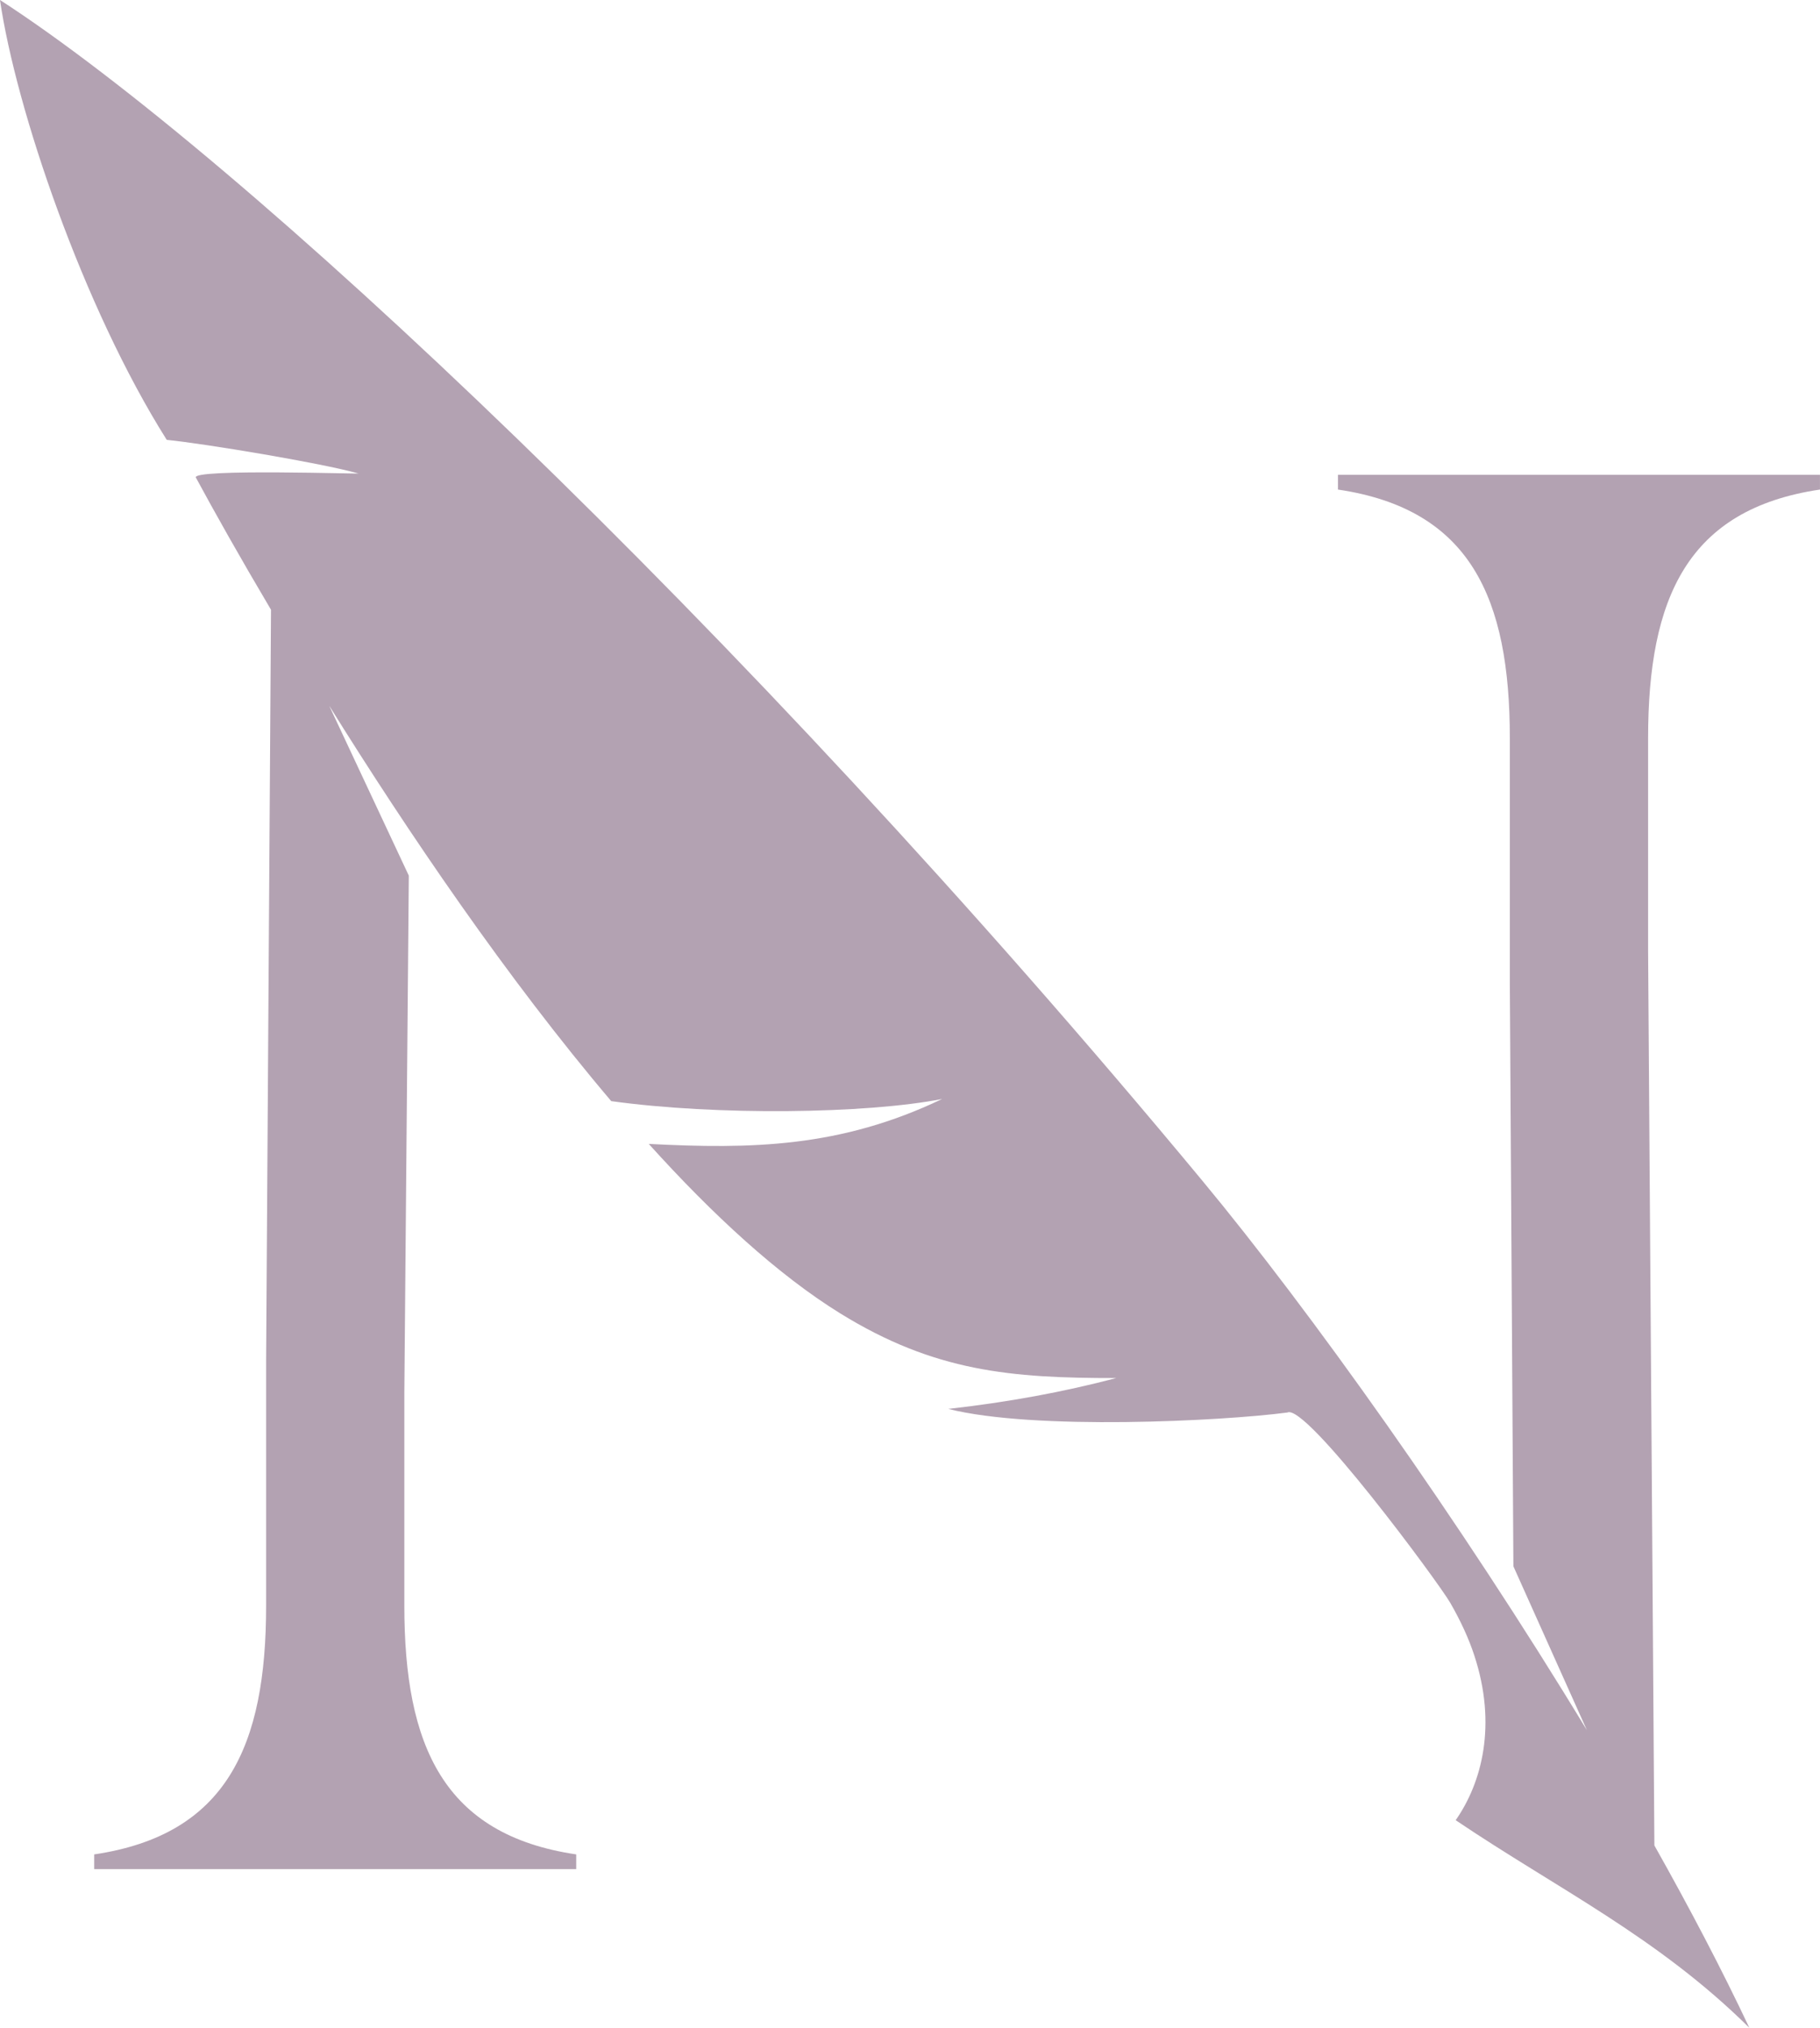 <?xml version="1.0" encoding="UTF-8" standalone="no"?><svg xmlns="http://www.w3.org/2000/svg" xmlns:xlink="http://www.w3.org/1999/xlink" fill="#000000" height="557" preserveAspectRatio="xMidYMid meet" version="1" viewBox="-0.0 -40.9 500.0 557.0" width="500" zoomAndPan="magnify"><g id="change1_1"><path clip-rule="evenodd" d="M480.586,516.041c-7.521-15.954-16.382-32.845-26.085-50.084 l-1.727-245.703v-58.354c0-38.573,10.814-62.958,47.219-68.339v-4.042H367.572v4.042c36.391,5.38,47.219,29.78,47.219,68.339 v67.576l0.977,159.818l20.184,44.997c-35.053-57.832-76.223-115.451-105.694-150.972C202.667,129.47,65.896,1.747-0.007-40.909 C4.343-11.143,22.76,43.371,45.807,79.909c10.212,1.017,42.387,6.331,52.599,9.221c2.917,0.281-46.389-1.418-44.569,1.178 c4.979,9.221,12.019,21.749,20.611,36.257L73.11,332.492v67.59c0,38.545-10.841,62.957-47.232,68.338v4.042h132.421v-4.042 c-36.405-5.381-47.219-29.766-47.219-68.338v-58.355l1.231-142.125l-21.883-46.697c21.589,34.665,48.933,74.991,77.494,108.625 c28.977,4.015,69.972,3.493,90.904-0.589c-27.972,13.384-52.438,13.785-80.598,12.34c17.64,19.541,35.548,36.003,52.626,46.563 c25.858,15.968,46.831,17.774,75.807,17.748c-14.509,3.828-29.887,6.651-46.148,8.472c23.503,5.929,75.071,3.372,93.167,0.99 c5.086-2.623,41.463,46.604,44.729,52.251c2.972,5.166,5.127,9.932,6.585,14.375c6.345,19.192,2.088,35.093-5.086,45.345 C427.854,477.869,455.317,491.039,480.586,516.041" fill="#b3a2b2" fill-rule="evenodd"/></g></svg>